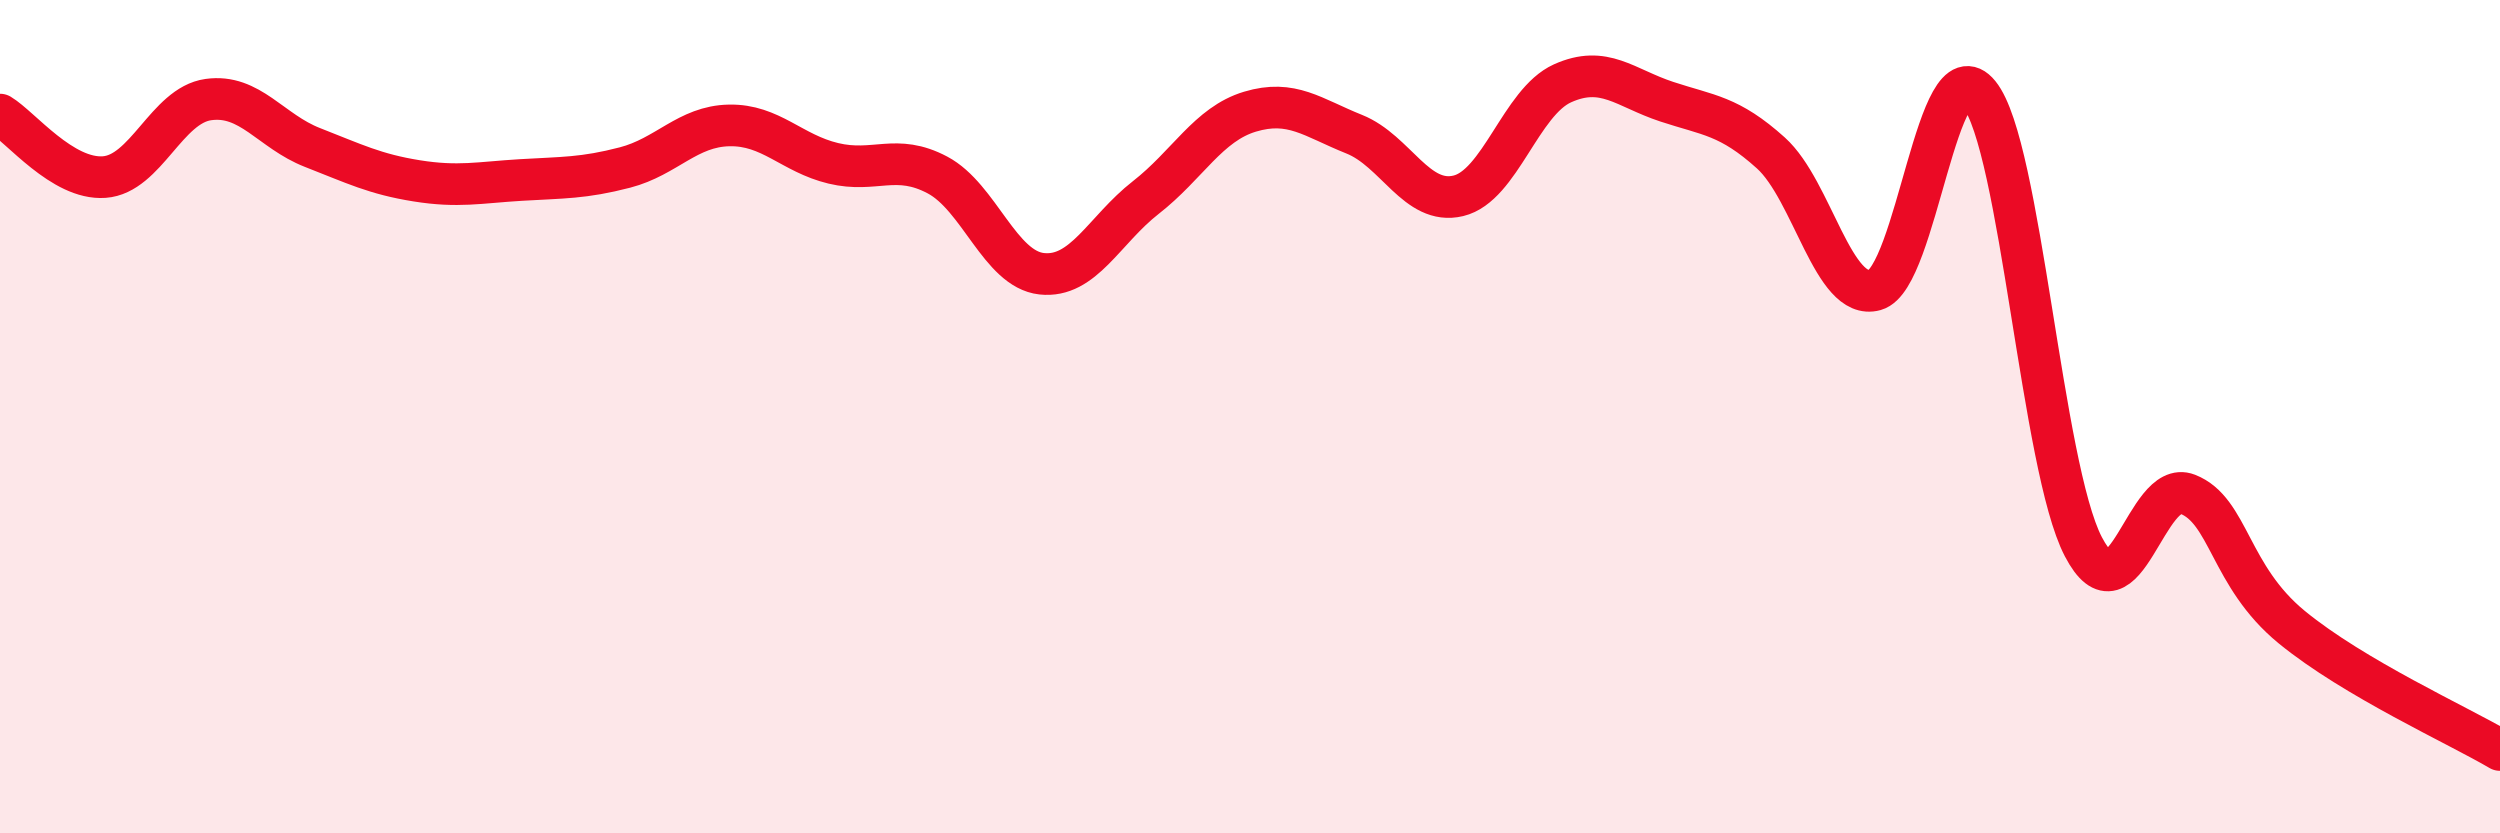 
    <svg width="60" height="20" viewBox="0 0 60 20" xmlns="http://www.w3.org/2000/svg">
      <path
        d="M 0,2.75 C 0.5,3.05 1.5,4.32 2.5,4.25 C 3.5,4.18 4,2.53 5,2.39 C 6,2.25 6.5,3.15 7.5,3.54 C 8.5,3.93 9,4.18 10,4.34 C 11,4.5 11.5,4.38 12.5,4.32 C 13.5,4.26 14,4.28 15,4.02 C 16,3.76 16.5,3.03 17.5,3.01 C 18.5,2.99 19,3.68 20,3.92 C 21,4.16 21.5,3.67 22.5,4.2 C 23.5,4.73 24,6.46 25,6.57 C 26,6.68 26.5,5.52 27.5,4.74 C 28.5,3.96 29,2.98 30,2.68 C 31,2.38 31.5,2.82 32.5,3.22 C 33.5,3.62 34,4.94 35,4.7 C 36,4.46 36.5,2.45 37.5,2 C 38.5,1.55 39,2.11 40,2.44 C 41,2.77 41.5,2.77 42.5,3.67 C 43.5,4.57 44,7.24 45,6.96 C 46,6.68 46.5,1.03 47.5,2.26 C 48.5,3.49 49,11.2 50,13.12 C 51,15.04 51.5,11.47 52.5,11.86 C 53.5,12.25 53.5,13.82 55,15.05 C 56.5,16.28 59,17.41 60,18L60 20L0 20Z"
        fill="#EB0A25"
        opacity="0.1"
        stroke-linecap="round"
        stroke-linejoin="round"
      />
      <path
        d="M 0,2.75 C 0.5,3.05 1.5,4.32 2.5,4.25 C 3.5,4.18 4,2.53 5,2.39 C 6,2.25 6.5,3.15 7.5,3.54 C 8.5,3.93 9,4.18 10,4.34 C 11,4.5 11.5,4.38 12.5,4.32 C 13.5,4.26 14,4.28 15,4.02 C 16,3.76 16.5,3.03 17.5,3.01 C 18.5,2.99 19,3.68 20,3.92 C 21,4.16 21.5,3.67 22.5,4.2 C 23.5,4.73 24,6.46 25,6.57 C 26,6.68 26.5,5.52 27.5,4.74 C 28.5,3.96 29,2.98 30,2.68 C 31,2.38 31.5,2.82 32.5,3.22 C 33.5,3.62 34,4.94 35,4.7 C 36,4.46 36.5,2.45 37.5,2 C 38.5,1.55 39,2.11 40,2.44 C 41,2.77 41.5,2.77 42.5,3.67 C 43.5,4.57 44,7.24 45,6.96 C 46,6.68 46.5,1.03 47.5,2.26 C 48.5,3.49 49,11.2 50,13.12 C 51,15.04 51.5,11.47 52.5,11.86 C 53.5,12.25 53.5,13.82 55,15.05 C 56.5,16.28 59,17.41 60,18"
        stroke="#EB0A25"
        stroke-width="1"
        fill="none"
        stroke-linecap="round"
        stroke-linejoin="round"
      />
    </svg>
  